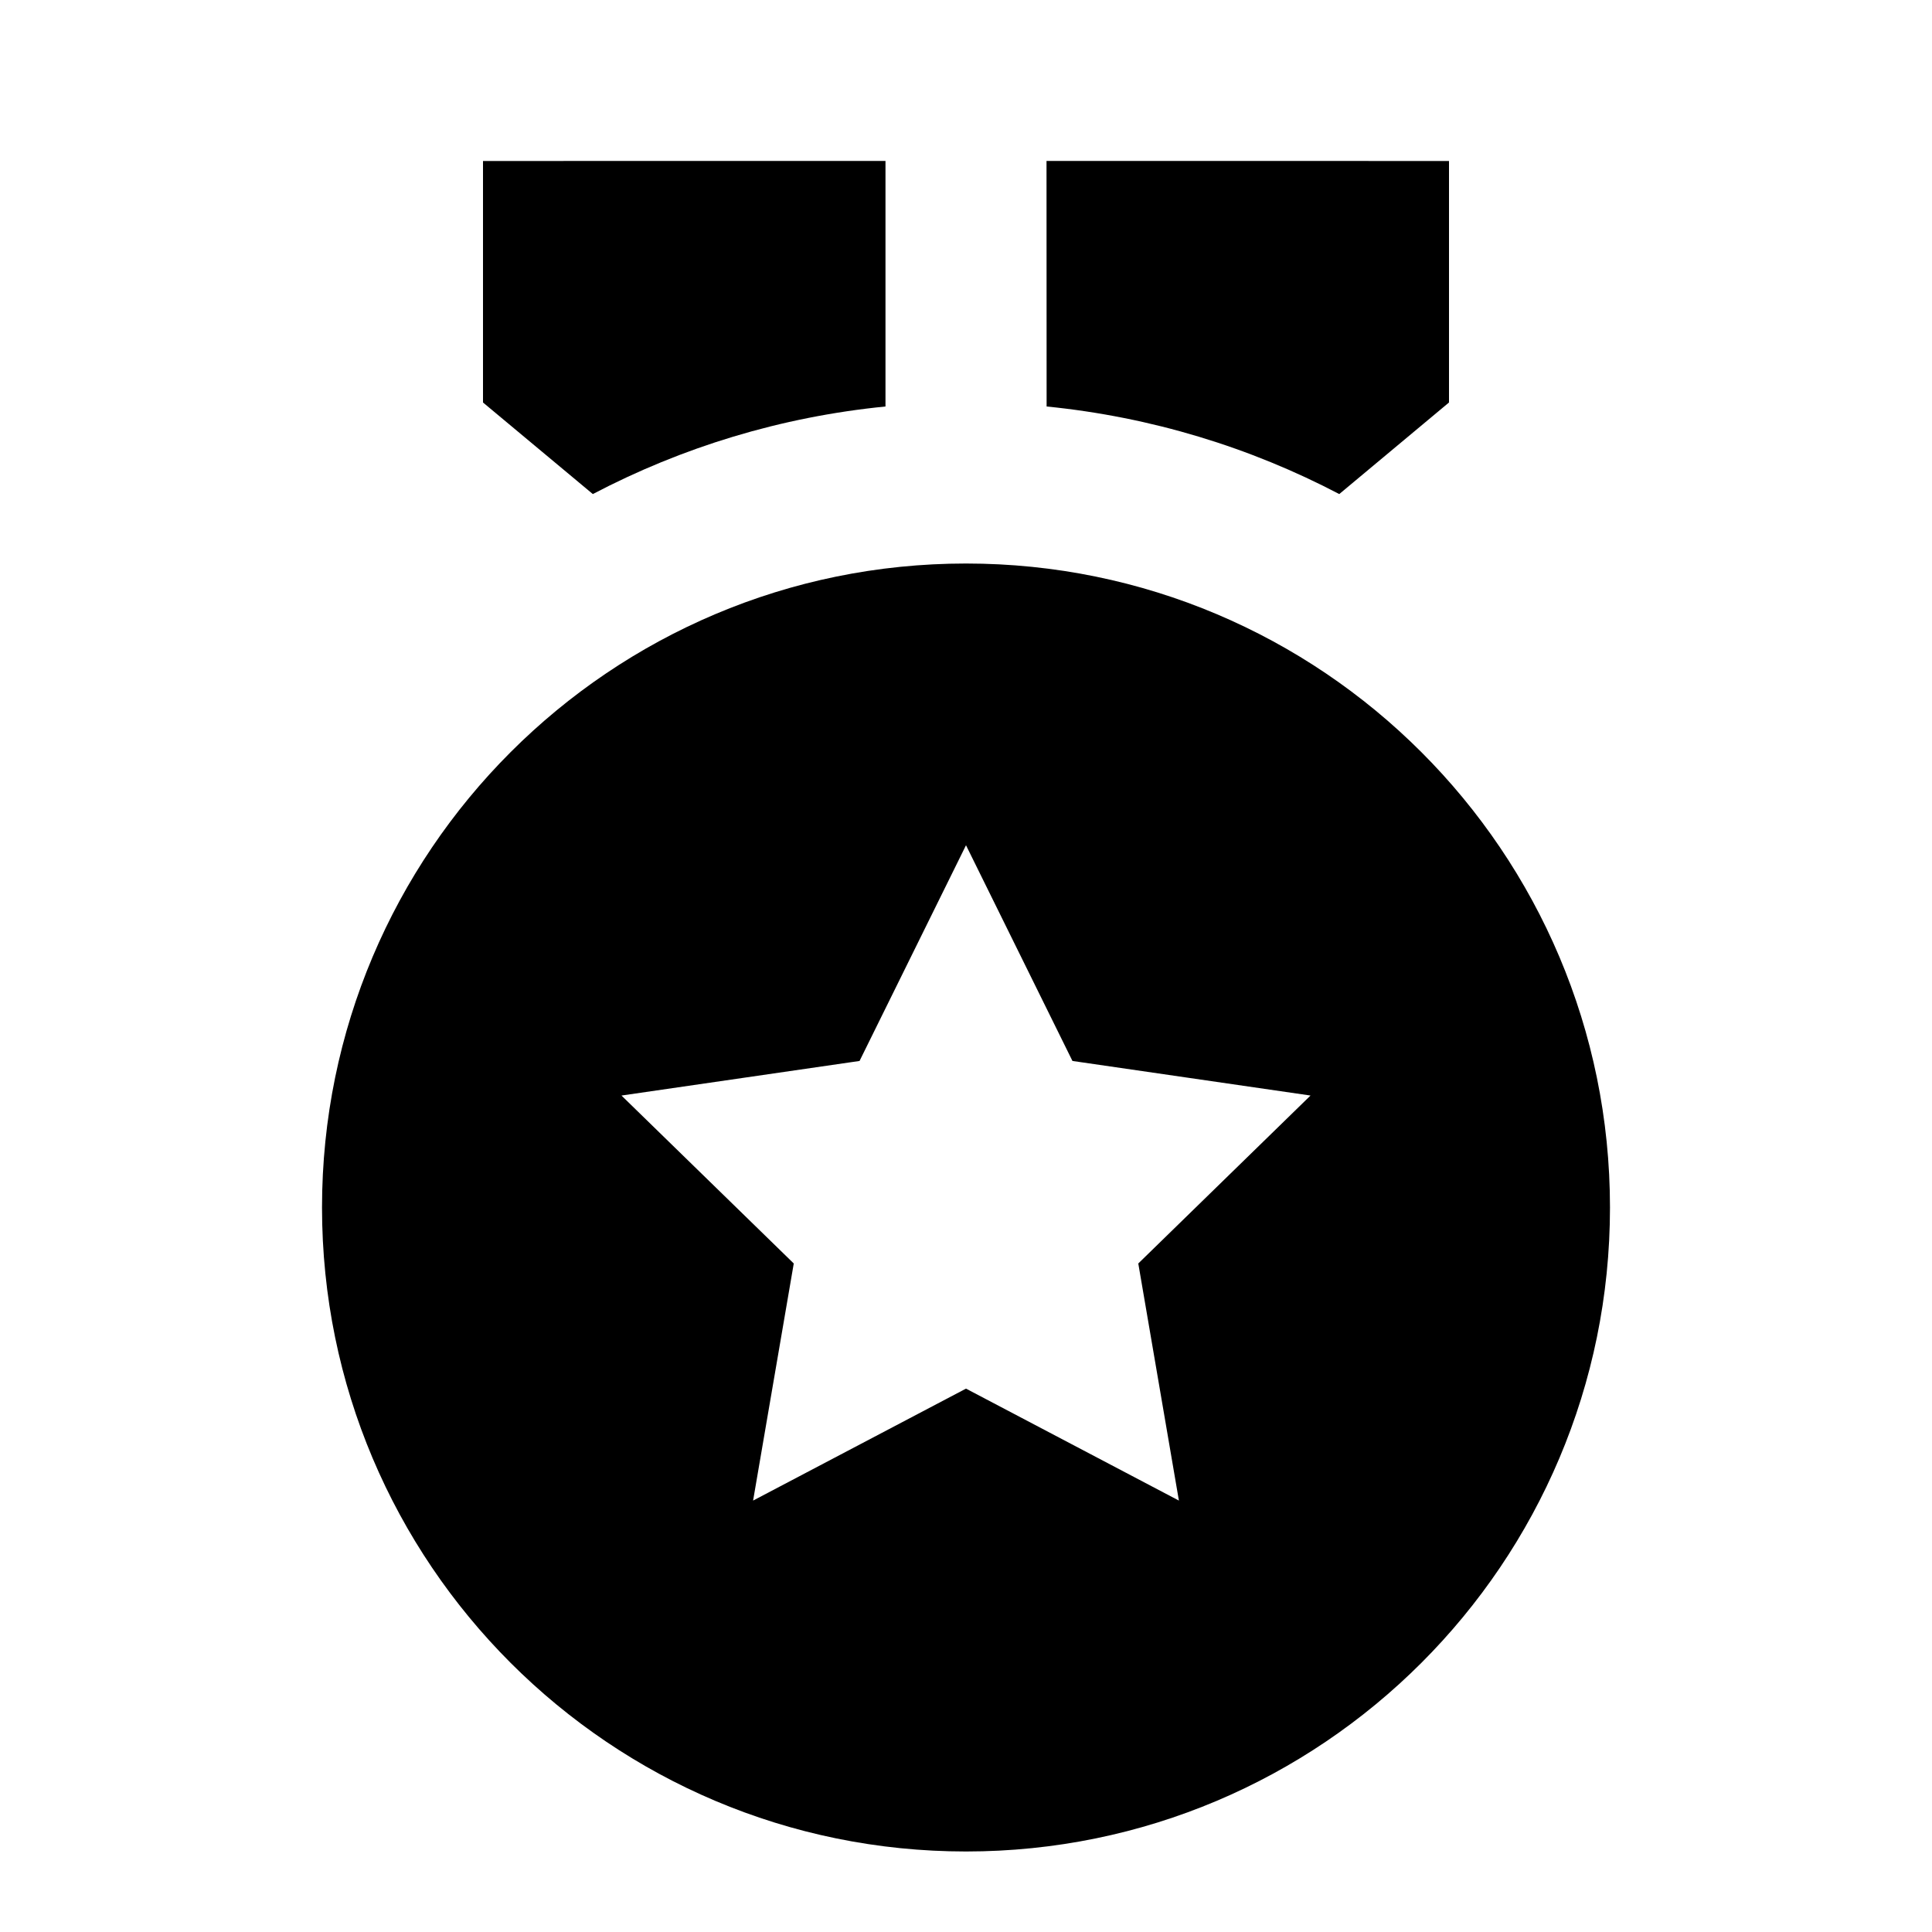 <svg width="40" height="40" viewBox="0 0 40 40" fill="none" xmlns="http://www.w3.org/2000/svg">
<path d="M20 11.667C27.364 11.667 33.333 17.636 33.333 25C33.333 32.364 27.364 38.333 20 38.333C12.636 38.333 6.667 32.364 6.667 25C6.667 17.636 12.636 11.667 20 11.667ZM20 17.5L17.796 21.966L12.867 22.682L16.434 26.159L15.592 31.068L20 28.75L24.408 31.068L23.567 26.159L27.133 22.682L22.204 21.966L20 17.5ZM21.667 3.332L30 3.333V8.333L27.728 10.229C25.884 9.263 23.837 8.632 21.669 8.416L21.667 3.332ZM18.333 3.332L18.333 8.416C16.164 8.631 14.117 9.262 12.274 10.229L10 8.333V3.333L18.333 3.332Z" fill="black"/>
</svg>

